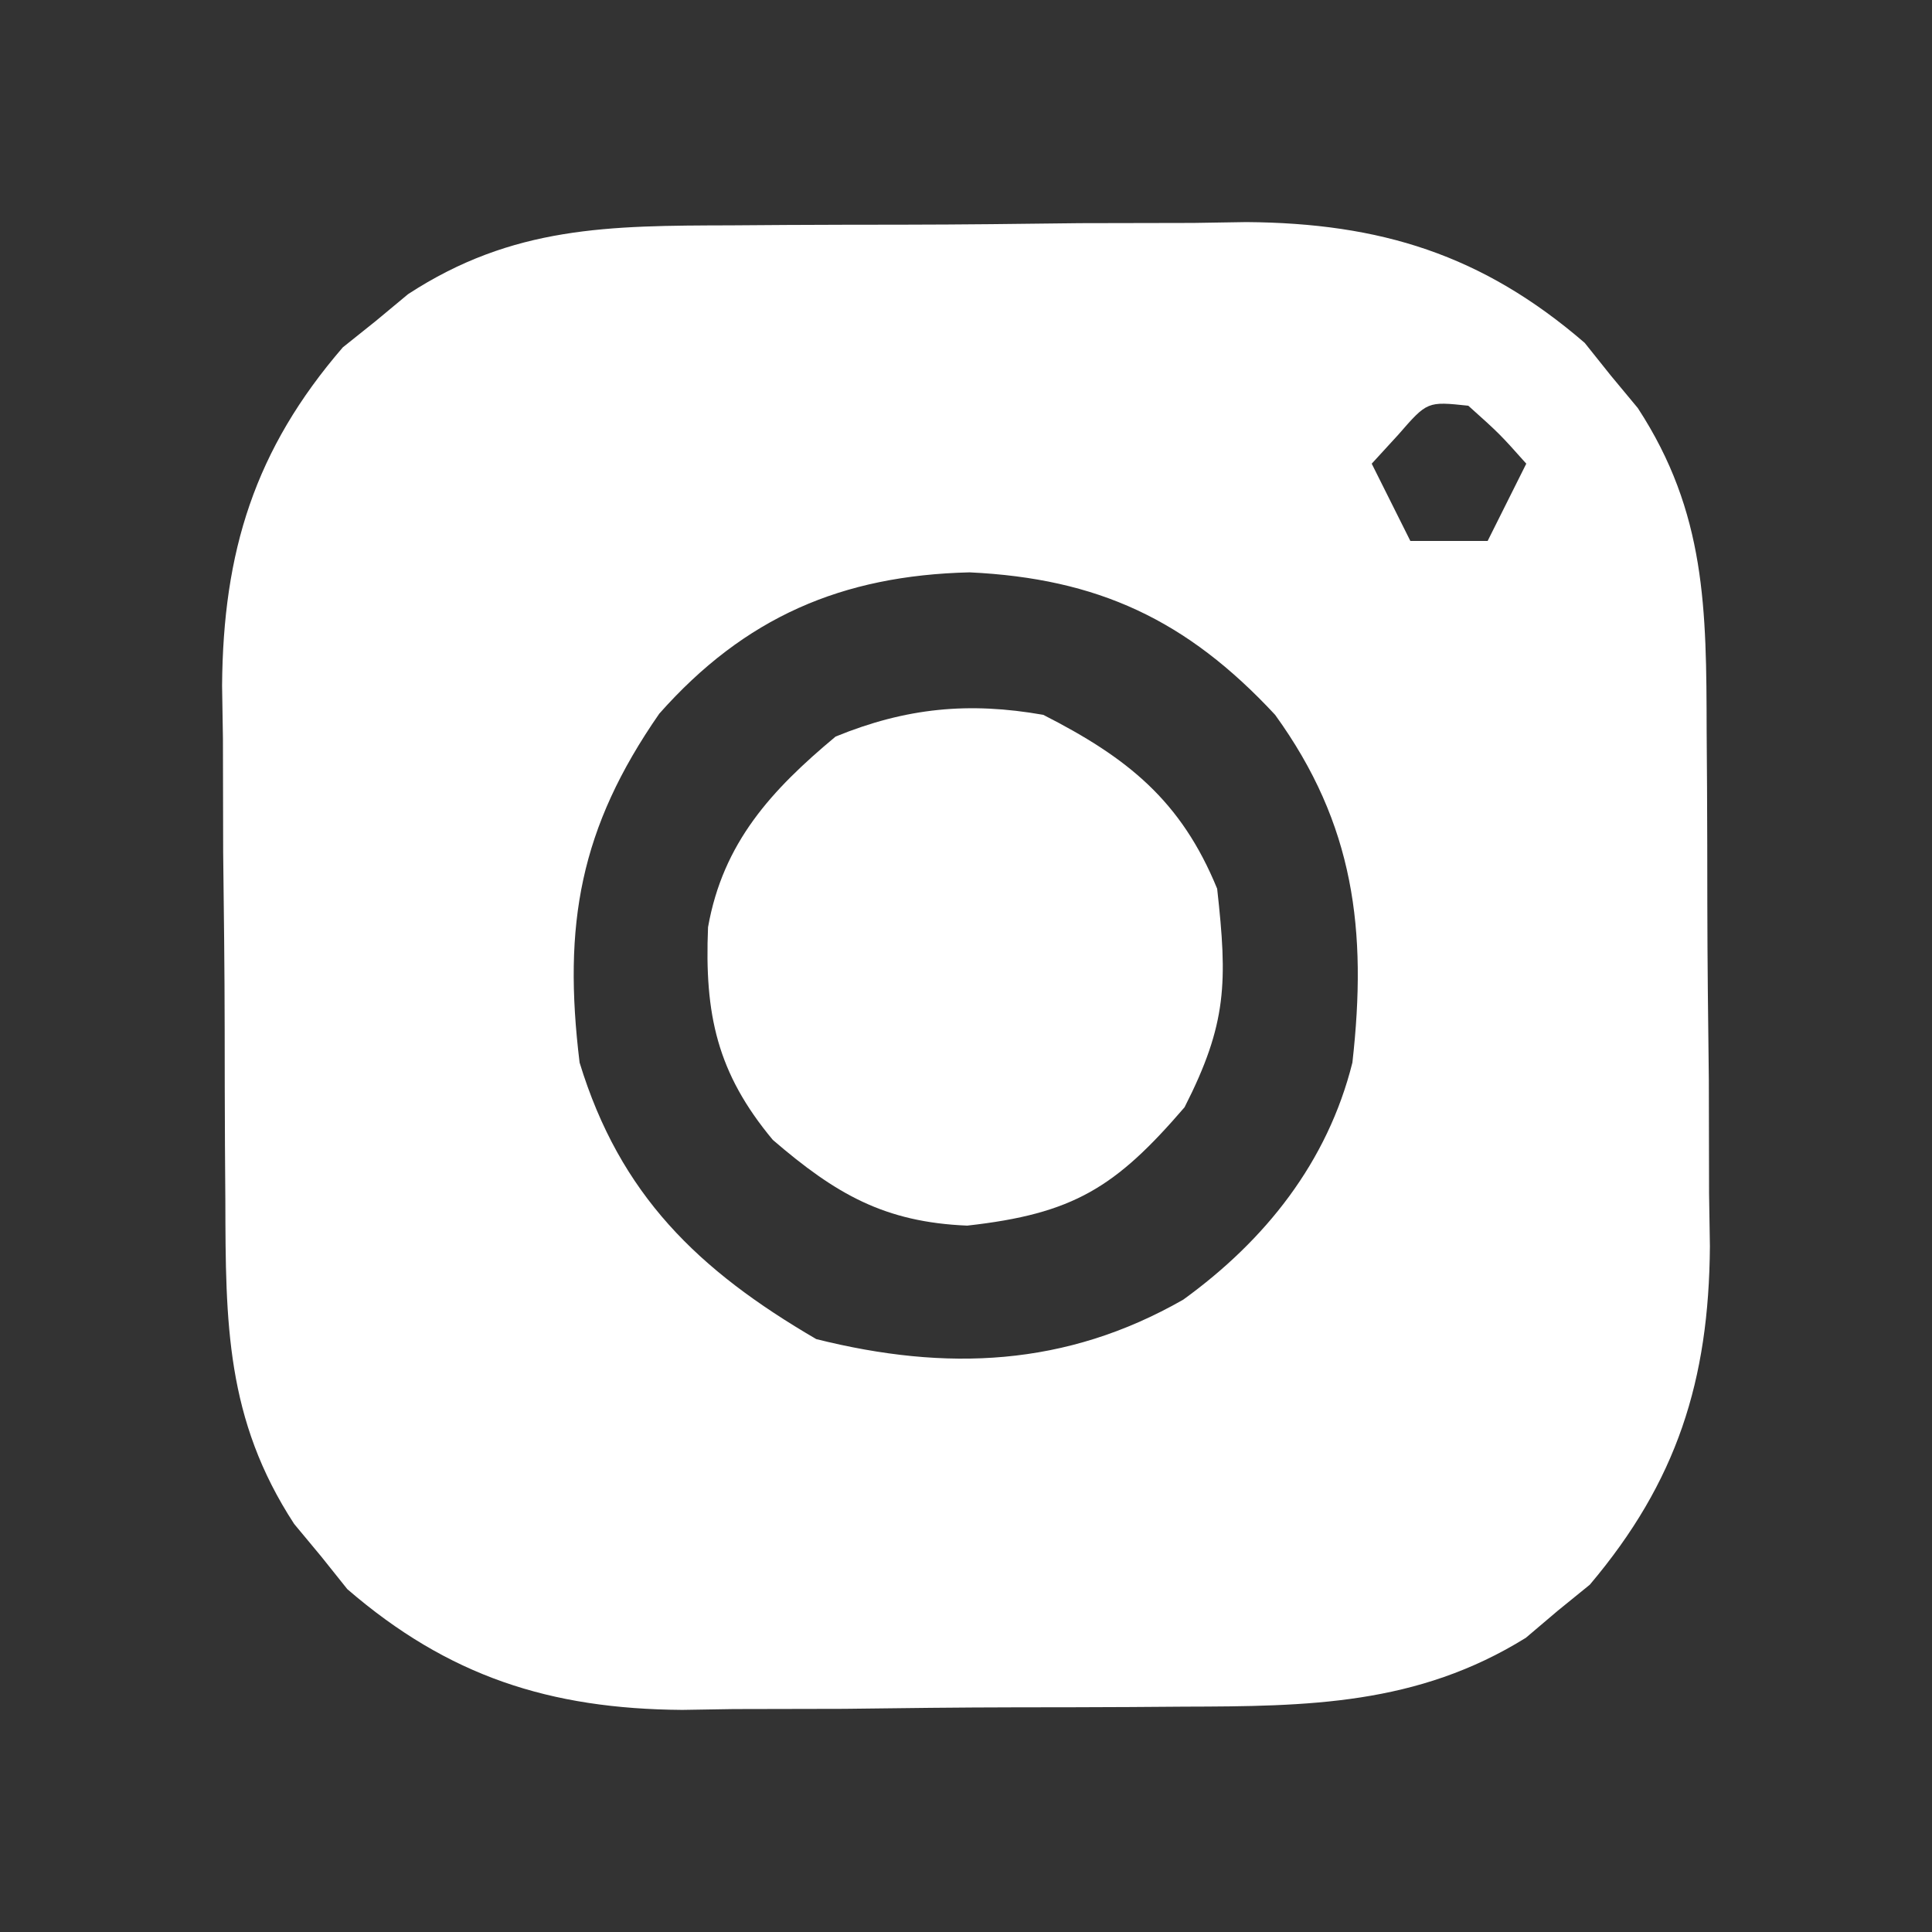 <svg width="100" height="100" viewBox="0 0 100 100" fill="none" xmlns="http://www.w3.org/2000/svg">
<rect x="0" y="0" width="100" height="100" fill="#333333" stroke="none"/>
<path d="M37.832 11.664C38.783 11.657 39.733 11.651 40.712 11.644C42.721 11.634 44.728 11.629 46.736 11.629C49.792 11.625 52.845 11.589 55.9 11.551C57.857 11.545 59.813 11.541 61.77 11.539C63.128 11.518 63.128 11.518 64.513 11.495C71.442 11.545 76.728 13.176 82.023 17.746C82.692 18.583 82.692 18.583 83.375 19.438C84.067 20.271 84.067 20.271 84.773 21.121C88.314 26.544 88.321 31.545 88.336 37.832C88.346 39.258 88.346 39.258 88.356 40.712C88.366 42.721 88.371 44.728 88.371 46.736C88.375 49.792 88.411 52.845 88.449 55.9C88.455 57.857 88.459 59.813 88.461 61.77C88.475 62.675 88.49 63.58 88.504 64.513C88.455 71.447 86.802 76.686 82.289 82.023C81.74 82.469 81.191 82.915 80.625 83.375C80.081 83.837 79.537 84.298 78.977 84.773C73.352 88.264 67.692 88.32 61.289 88.336C60.362 88.343 59.435 88.349 58.48 88.356C56.525 88.366 54.57 88.371 52.615 88.371C49.641 88.375 46.669 88.411 43.695 88.449C41.789 88.455 39.883 88.459 37.977 88.461C37.096 88.475 36.216 88.49 35.309 88.504C28.464 88.454 23.205 86.766 17.977 82.254C17.53 81.696 17.084 81.138 16.625 80.562C16.163 80.007 15.702 79.451 15.226 78.879C11.686 73.456 11.679 68.455 11.664 62.168C11.657 61.217 11.651 60.267 11.644 59.287C11.634 57.279 11.629 55.271 11.629 53.263C11.625 50.208 11.589 47.154 11.551 44.1C11.545 42.143 11.541 40.187 11.539 38.23C11.525 37.325 11.51 36.419 11.495 35.487C11.545 28.558 13.176 23.272 17.746 17.977C18.304 17.53 18.862 17.084 19.438 16.625C19.993 16.163 20.549 15.702 21.121 15.226C26.544 11.686 31.545 11.679 37.832 11.664ZM72.375 22.5C71.921 22.995 71.468 23.49 71 24C71.66 25.32 72.32 26.64 73 28C74.32 28 75.64 28 77 28C77.66 26.68 78.32 25.36 79 24C77.625 22.458 77.625 22.458 76 21C73.876 20.774 73.876 20.774 72.375 22.5ZM34.125 36.938C30.012 42.864 29.128 47.853 30 55C32.094 61.854 36.138 65.747 42.25 69.312C48.983 70.996 55.165 70.746 61.246 67.269C65.503 64.188 68.715 60.142 70 55C70.772 48.145 70.101 42.666 66 37C61.428 32.078 56.82 29.939 50.188 29.625C43.562 29.783 38.54 31.956 34.125 36.938Z" fill="white"/>
<path d="M54 37C58.361 39.221 61.133 41.436 63 46C63.536 50.827 63.52 52.979 61.312 57.312C57.738 61.467 55.562 62.826 50.062 63.438C45.785 63.26 43.266 61.81 40 59C37.115 55.538 36.461 52.512 36.648 47.992C37.421 43.615 39.937 40.886 43.25 38.125C46.898 36.633 50.153 36.321 54 37Z" fill="white"/>
</svg>
